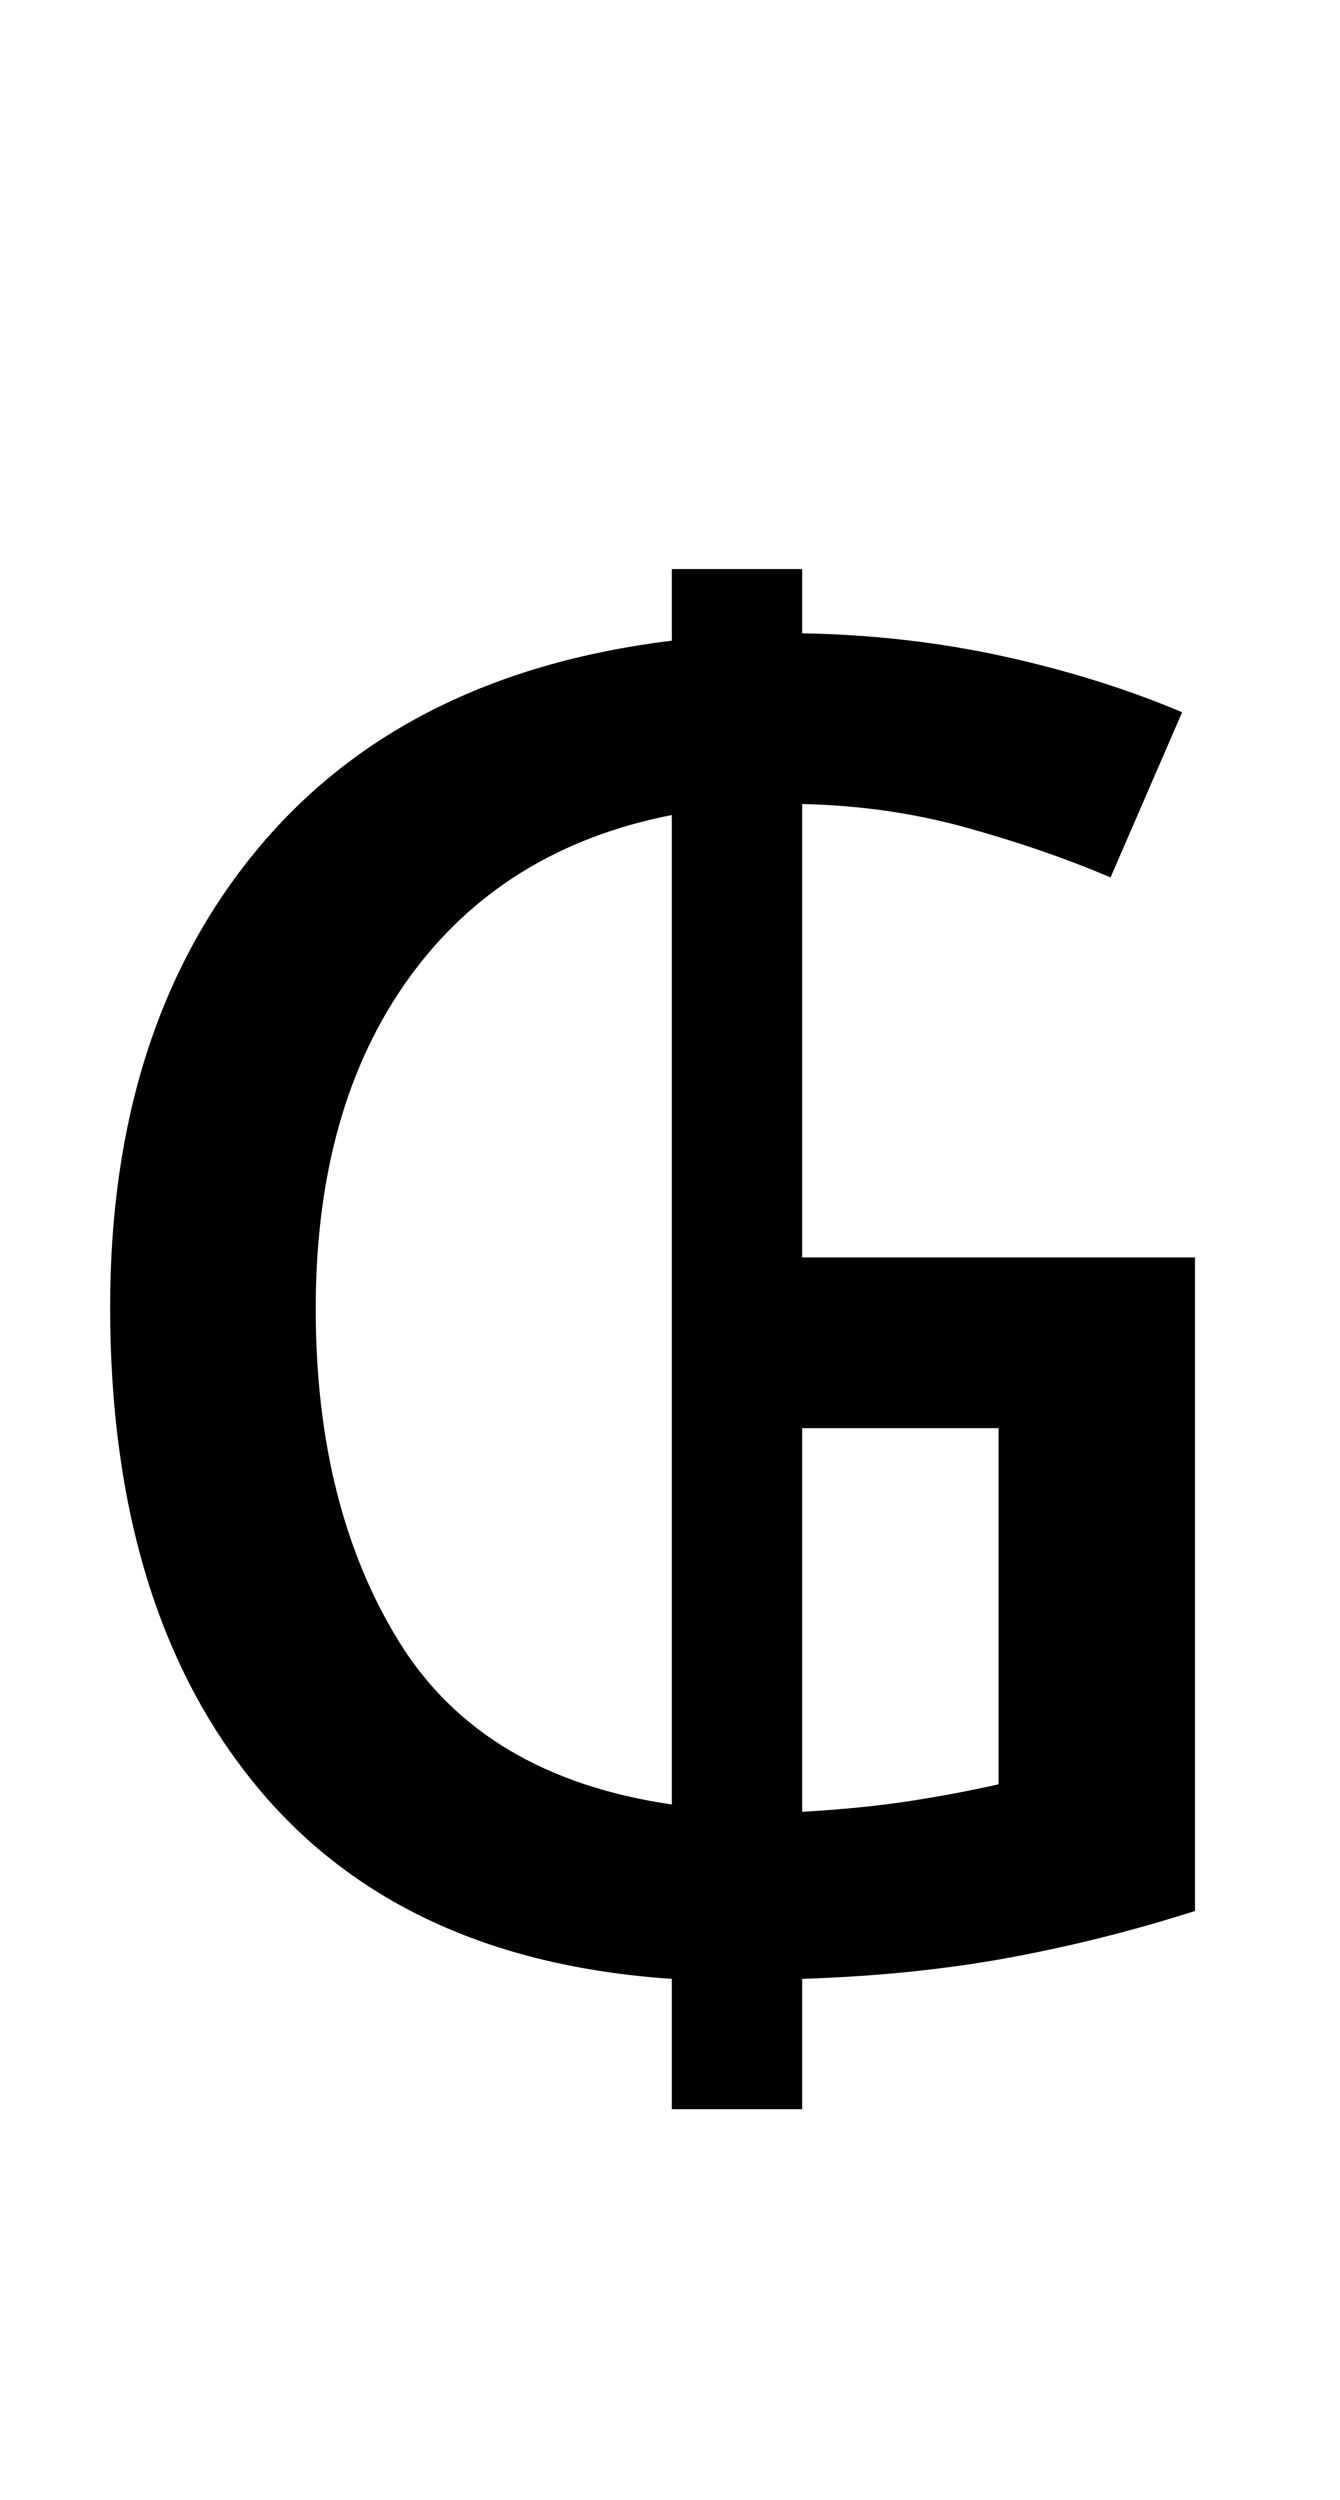 <?xml version="1.0" encoding="UTF-8" standalone="no"?>
<!DOCTYPE svg PUBLIC "-//W3C//DTD SVG 1.1//EN" "http://www.w3.org/Graphics/SVG/1.1/DTD/svg11.dtd">
 <svg xmlns="http://www.w3.org/2000/svg" xmlns:xlink="http://www.w3.org/1999/xlink" width="146" height="272.4"><path fill="black" d="M87.40 229.80L73.20 229.80L73.20 215.60Q43.40 213.60 27.70 194.30Q12 175 12 142.40L12 142.40Q12 112 27.90 92.70Q43.80 73.40 73.20 69.80L73.20 69.80L73.20 62L87.40 62L87.40 69Q98.80 69.20 109.30 71.50Q119.80 73.80 128.80 77.60L128.80 77.60L121 95.60Q114 92.60 105.40 90.20Q96.80 87.80 87.40 87.60L87.40 87.60L87.40 137L130.20 137L130.20 208.20Q120.20 211.40 109.90 213.30Q99.60 215.20 87.40 215.60L87.40 215.60L87.40 229.80ZM34.40 142.60L34.40 142.60Q34.40 164.20 43.50 178.90Q52.60 193.60 73.20 196.60L73.20 196.60L73.20 88.80Q54.80 92.40 44.60 106.50Q34.40 120.60 34.40 142.60ZM108.80 194.40L108.80 155.60L87.40 155.60L87.40 197.40Q94.20 197 99.30 196.20Q104.40 195.40 108.80 194.40L108.80 194.40Z"/></svg>